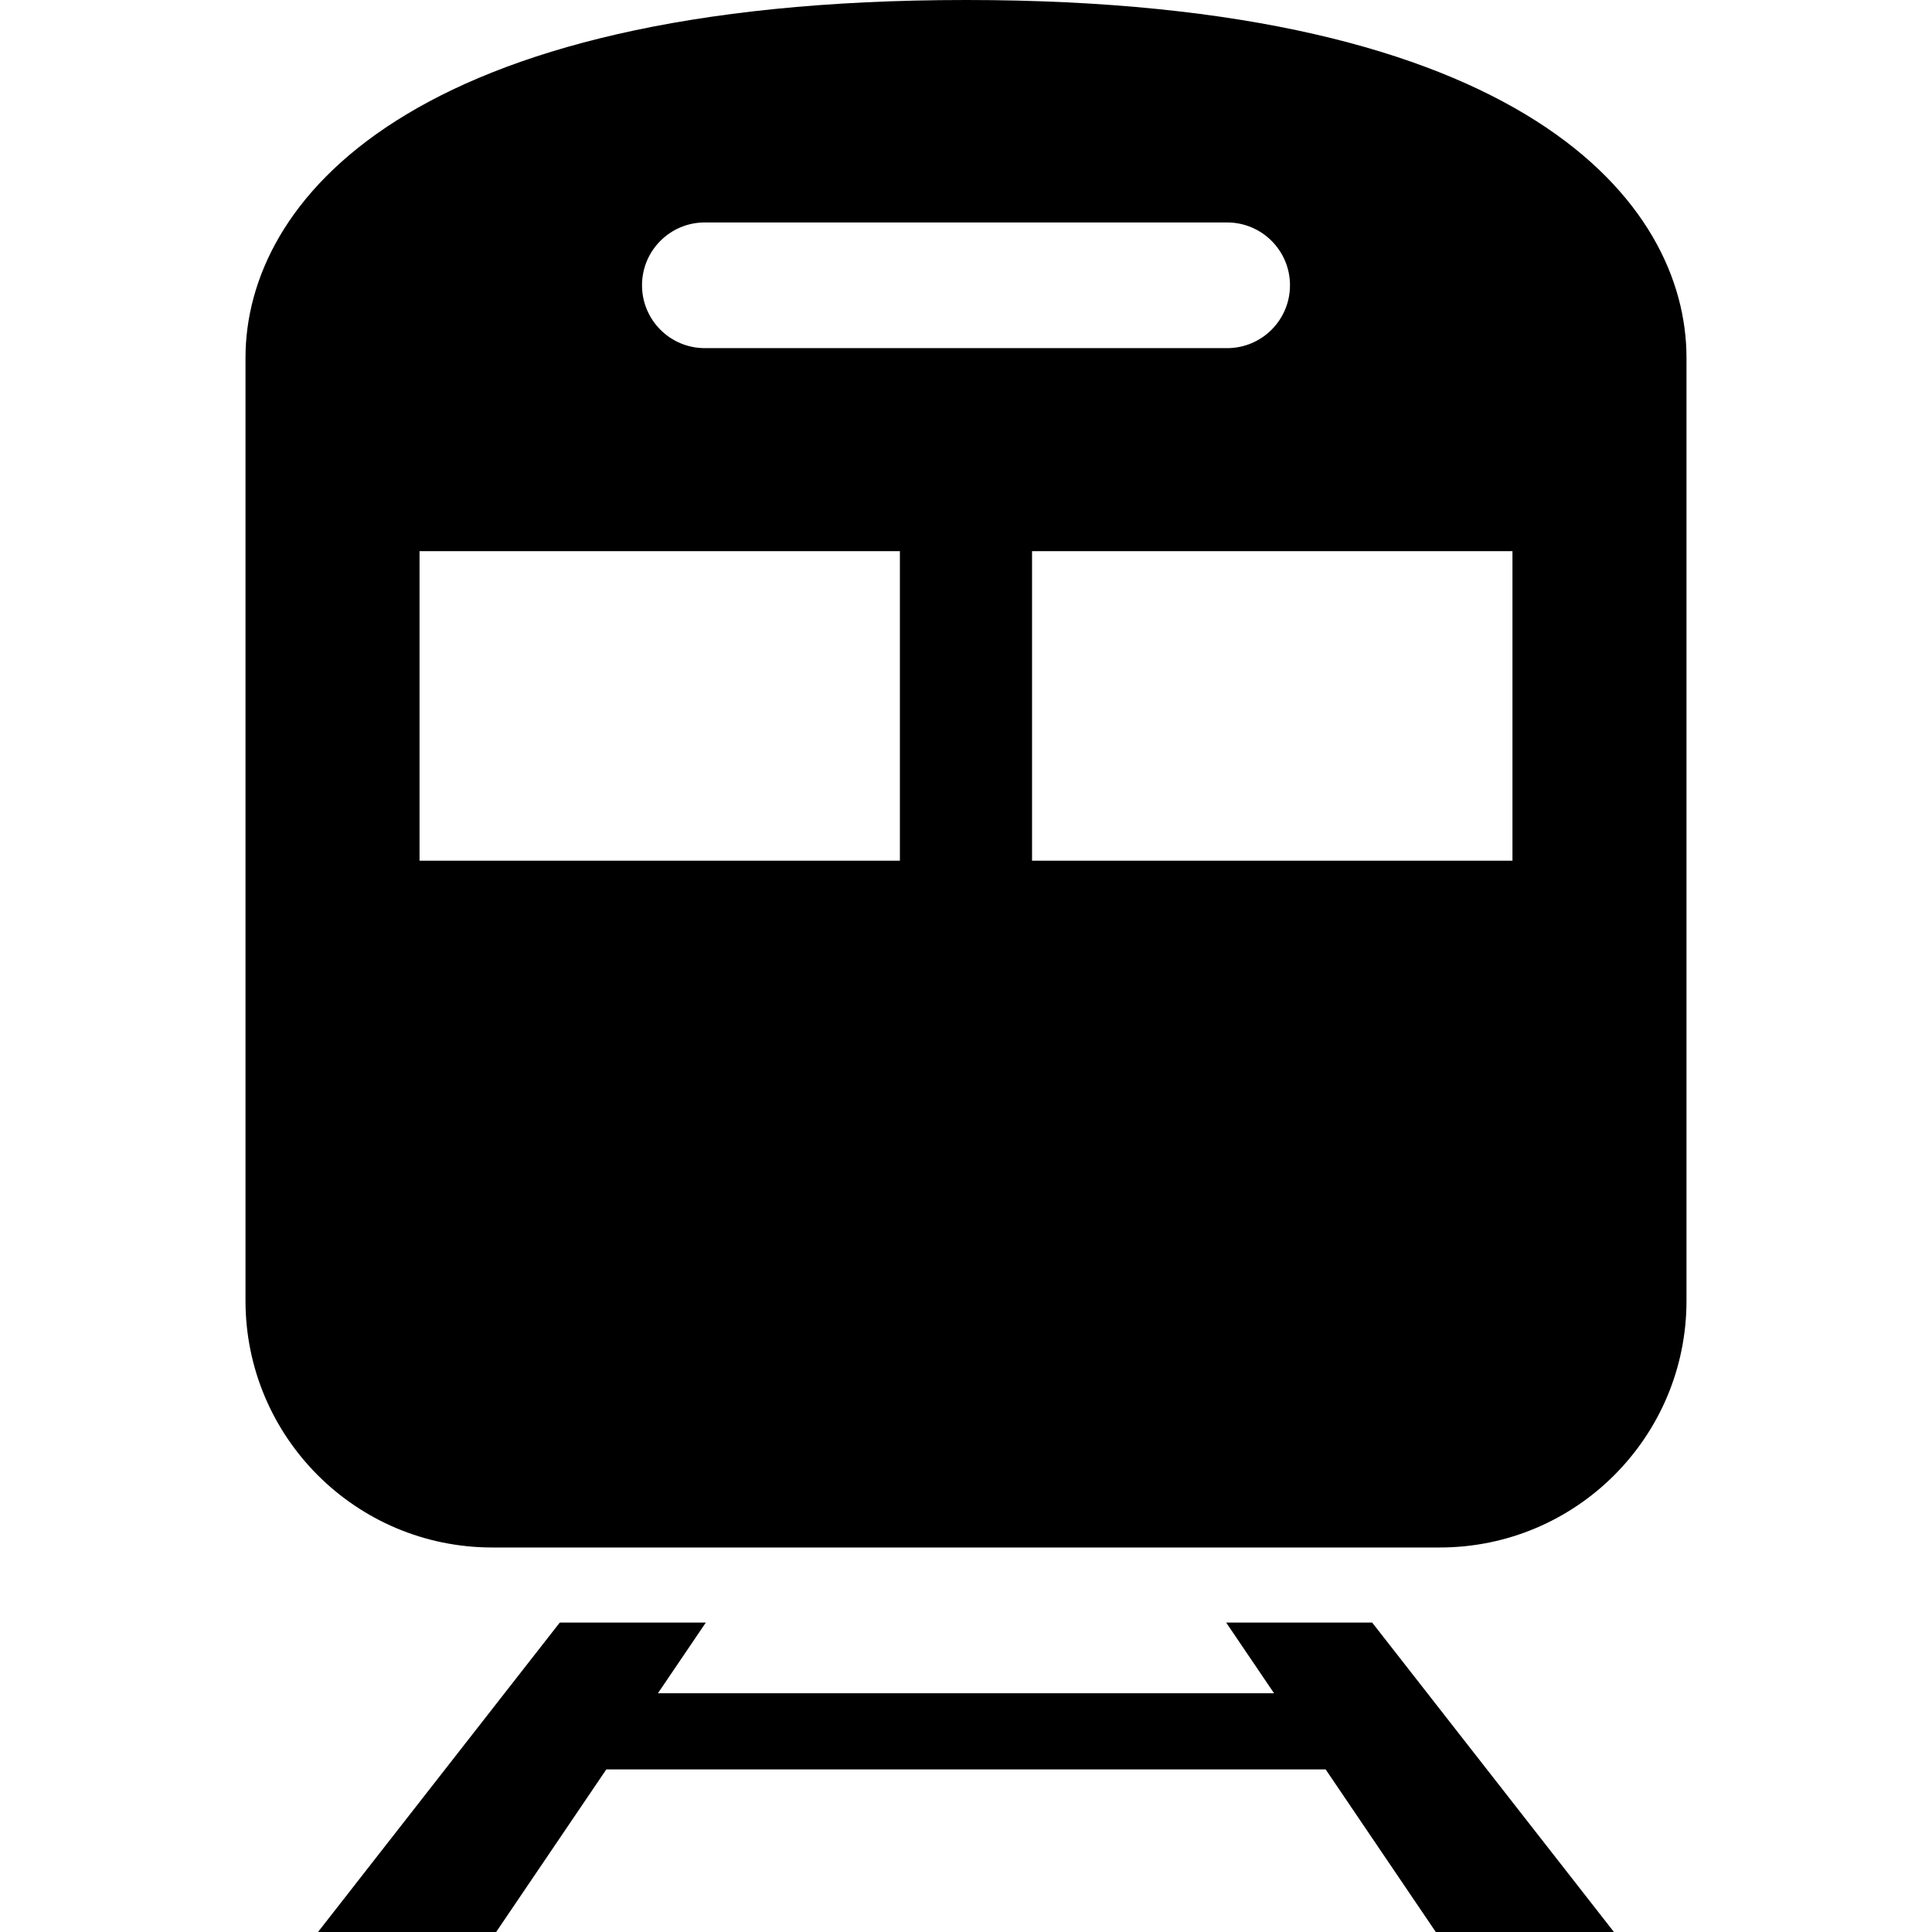 <?xml version="1.0" encoding="utf-8"?>

<!DOCTYPE svg PUBLIC "-//W3C//DTD SVG 1.1//EN" "http://www.w3.org/Graphics/SVG/1.1/DTD/svg11.dtd">
<!-- Uploaded to: SVG Repo, www.svgrepo.com, Generator: SVG Repo Mixer Tools -->
<svg height="800px" width="800px" version="1.1" id="_x32_" xmlns="http://www.w3.org/2000/svg" xmlns:xlink="http://www.w3.org/1999/xlink" 
	 viewBox="0 0 512 512"  xml:space="preserve">
<style type="text/css">
	.st0{fill:#000000;}
</style>
<g>
	<path class="st0" d="M255.992,0C107.824,0,65.061,53.766,65.061,94.809v249.906c0,36.093,29.26,65.386,65.385,65.386h251.107
		c36.126,0,65.386-29.293,65.386-65.386V94.809C446.939,53.766,404.16,0,255.992,0z M186.793,58.951h138.398
		c9.202,0,16.667,7.449,16.667,16.643c0,9.217-7.465,16.666-16.667,16.666H186.793c-9.202,0-16.651-7.449-16.651-16.666
		C170.142,66.4,177.591,58.951,186.793,58.951z M238.481,228.095H111.183v-82.037h127.298V228.095z M400.817,228.095H273.502
		v-82.037h127.315V228.095z"/>
	<polygon class="st0" points="324.947,429.996 337.634,448.724 174.361,448.724 187.052,429.996 148.346,429.996 84.276,512 
		131.485,512 160.68,468.913 351.311,468.913 380.499,512 427.708,512 363.637,429.996 	"/>
</g>
</svg>